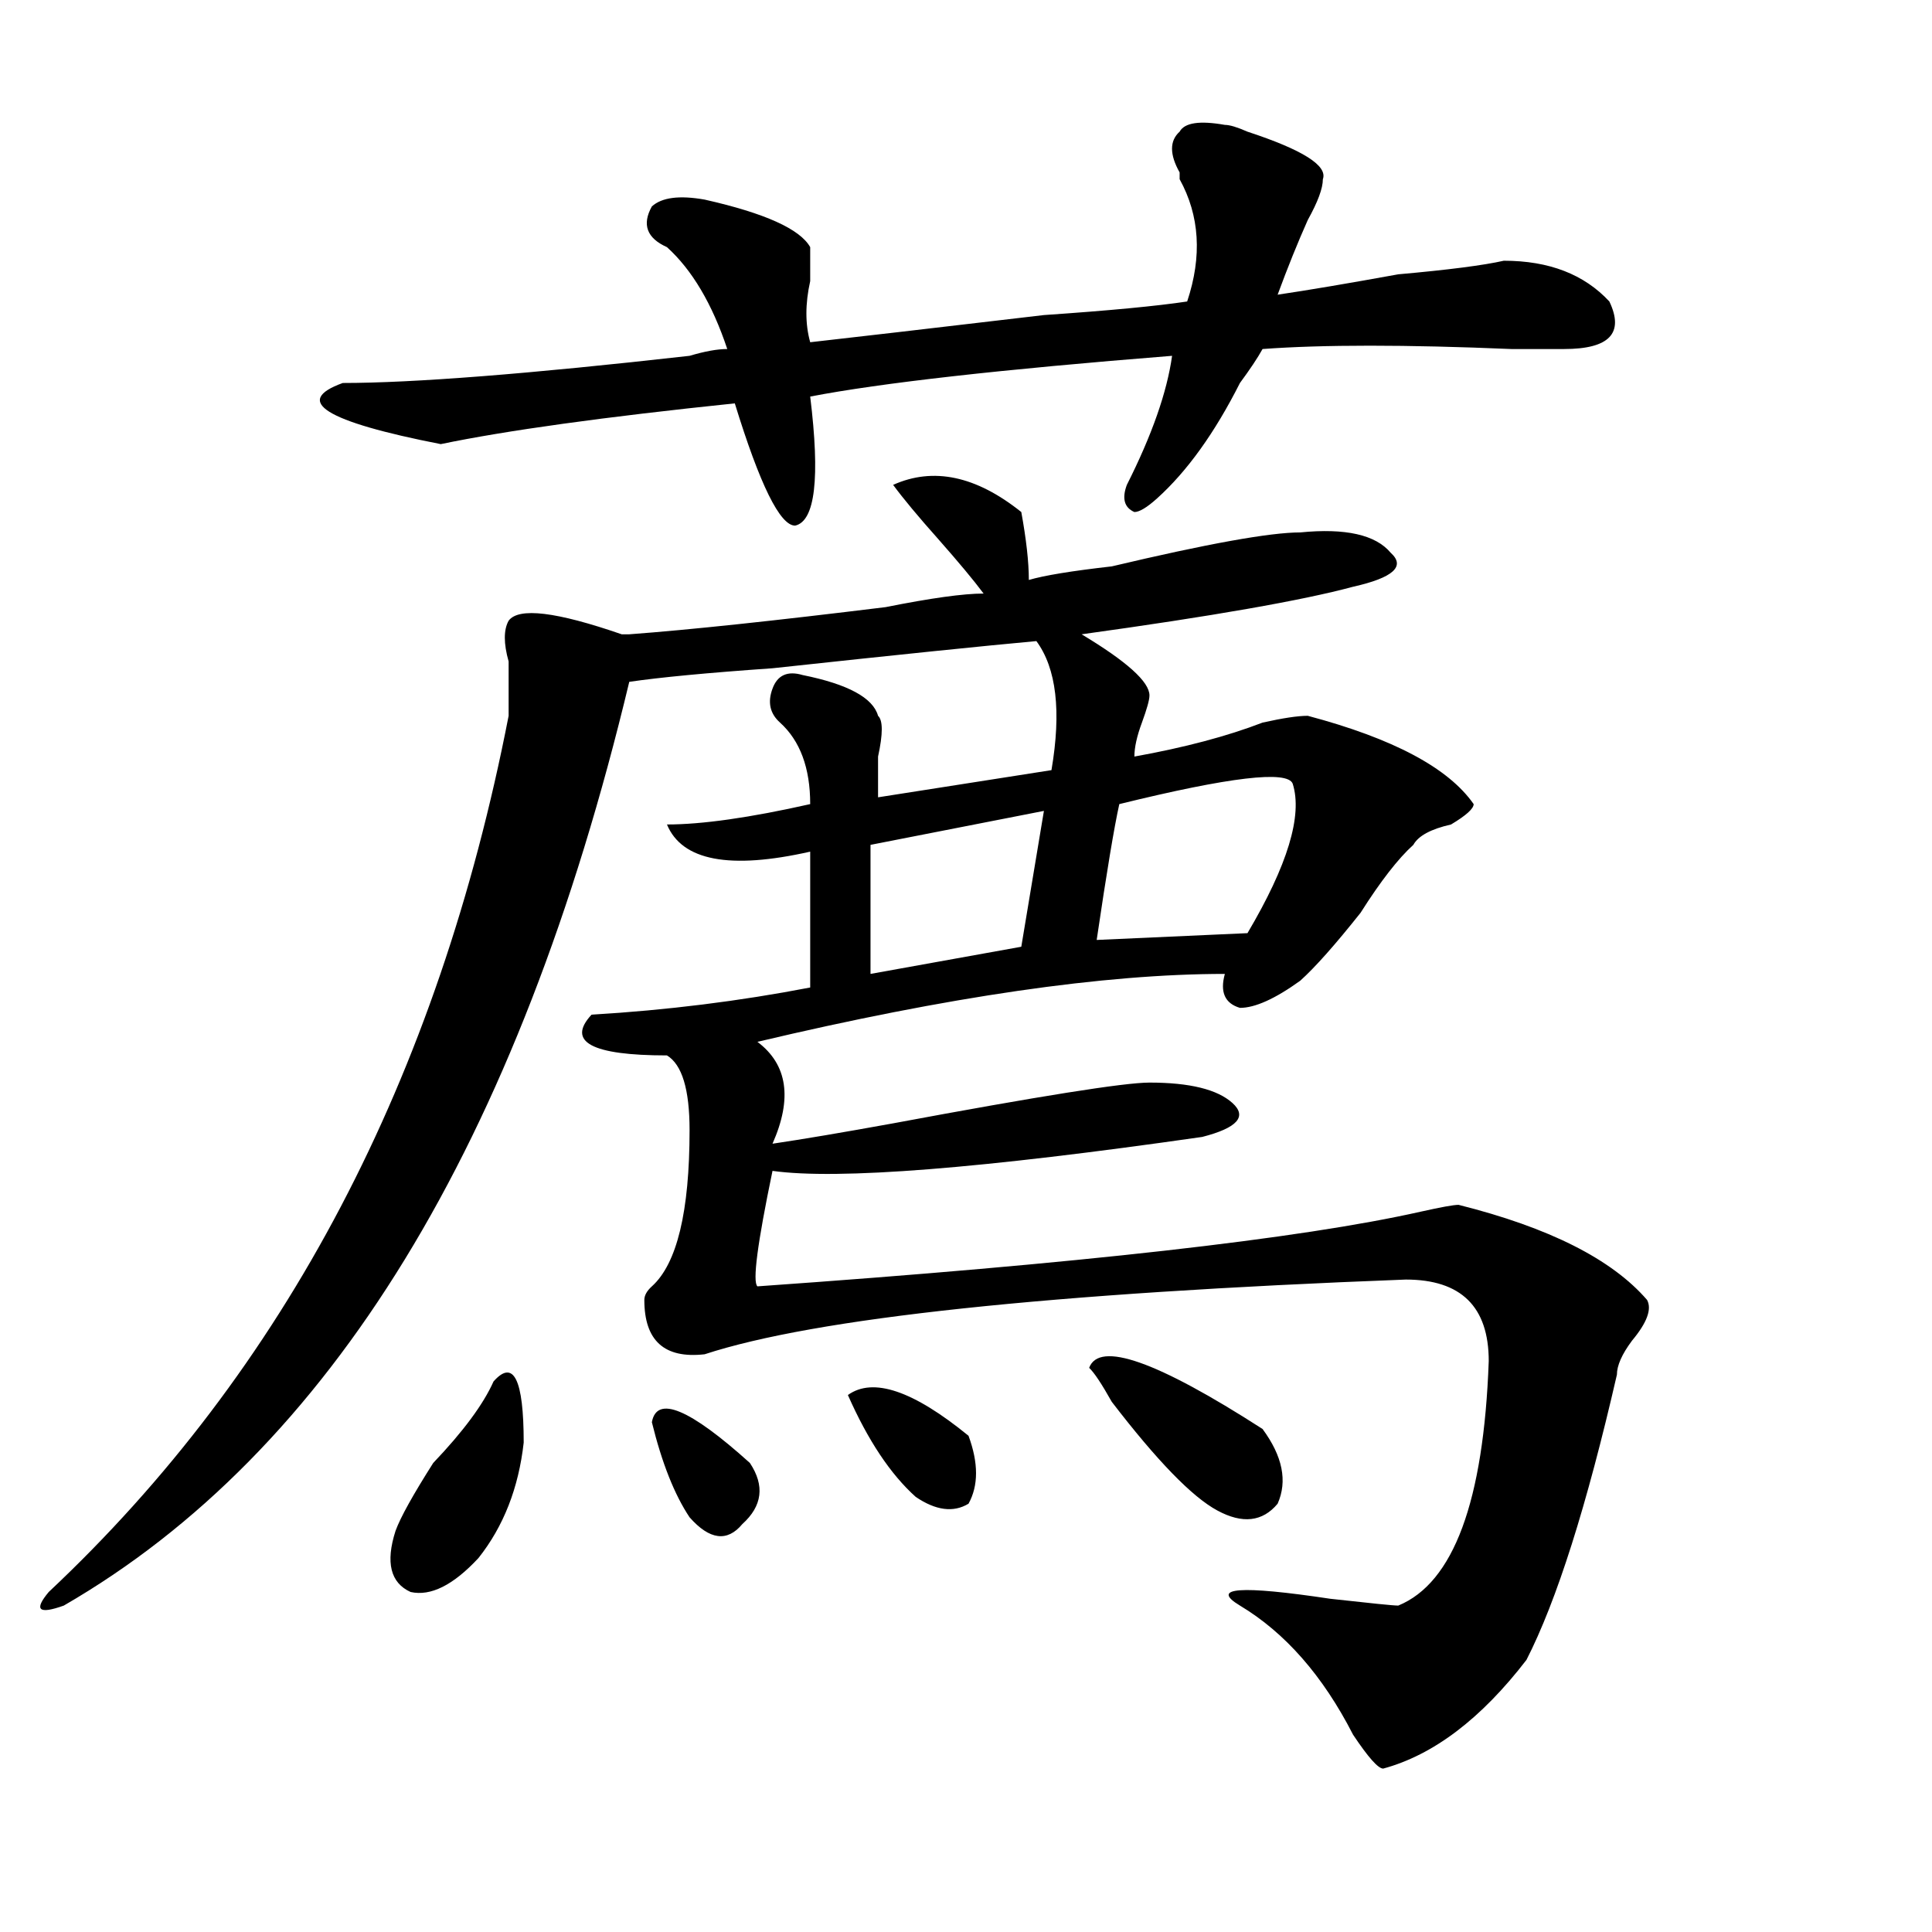 <?xml version="1.0" encoding="utf-8"?>
<!-- Generator: Adobe Illustrator 16.0.0, SVG Export Plug-In . SVG Version: 6.00 Build 0)  -->
<!DOCTYPE svg PUBLIC "-//W3C//DTD SVG 1.1//EN" "http://www.w3.org/Graphics/SVG/1.1/DTD/svg11.dtd">
<svg version="1.1" id="图层_1" xmlns="http://www.w3.org/2000/svg" xmlns:xlink="http://www.w3.org/1999/xlink" x="0px" y="0px"
	 width="1000px" height="1000px" viewBox="0 0 1000 1000" enable-background="new 0 0 1000 1000" xml:space="preserve">
<path d="M462.281,250.969c20.792-9.339,42.926-4.669,66.34,14.063c2.561,14.063,3.902,25.817,3.902,35.156
	c7.805-2.308,22.072-4.669,42.926-7.031c49.389-11.7,81.949-17.578,97.559-17.578c23.414-2.308,39.023,1.208,46.828,10.547
	c7.805,7.031,1.28,12.909-19.512,17.578c-26.036,7.031-72.864,15.271-140.484,24.609c23.414,14.063,35.121,24.609,35.121,31.641
	c0,2.362-1.342,7.031-3.902,14.063c-2.622,7.031-3.902,12.909-3.902,17.578c25.975-4.669,48.108-10.547,66.34-17.578
	c10.365-2.308,18.17-3.516,23.414-3.516c44.206,11.755,72.803,26.972,85.852,45.703c0,2.362-3.902,5.878-11.707,10.547
	c-10.427,2.362-16.951,5.878-19.512,10.547c-7.805,7.031-16.951,18.786-27.316,35.156c-13.049,16.425-23.414,28.125-31.219,35.156
	c-13.049,9.394-23.414,14.063-31.219,14.063c-7.805-2.308-10.427-8.185-7.805-17.578c-62.438,0-143.106,11.755-241.945,35.156
	c15.609,11.755,18.17,29.333,7.805,52.734c15.609-2.308,36.401-5.823,62.438-10.547c75.425-14.063,119.631-21.094,132.68-21.094
	c20.792,0,35.121,3.516,42.926,10.547s2.561,12.909-15.609,17.578c-114.51,16.425-188.654,22.302-222.434,17.578
	c-7.805,37.519-10.427,57.458-7.805,59.766c166.459-11.7,280.969-24.609,343.406-38.672c10.365-2.308,16.89-3.516,19.512-3.516
	c46.828,11.755,79.327,28.125,97.559,49.219c2.561,4.724,0,11.755-7.805,21.094c-5.244,7.031-7.805,12.909-7.805,17.578
	c-15.609,68.005-31.219,117.169-46.828,147.656c-23.414,30.432-48.17,49.219-74.145,56.25c-2.622,0-7.805-5.878-15.609-17.578
	c-15.609-30.487-35.121-52.734-58.535-66.797c-15.609-9.394,0-10.547,46.828-3.516c20.792,2.307,32.499,3.516,35.121,3.516
	c28.597-11.756,44.206-53.888,46.828-126.563c0-28.125-14.329-42.188-42.926-42.188c-184.752,7.031-305.725,19.94-362.918,38.672
	c-20.854,2.362-31.219-7.031-31.219-28.125c0-2.308,1.28-4.669,3.902-7.031c12.987-11.7,19.512-38.672,19.512-80.859
	c0-21.094-3.902-33.948-11.707-38.672c-39.023,0-52.072-7.031-39.023-21.094c39.023-2.308,76.705-7.031,113.168-14.063v-70.313
	c-41.646,9.394-66.34,4.724-74.145-14.063c18.17,0,42.926-3.516,74.145-10.547c0-18.731-5.244-32.794-15.609-42.188
	c-5.244-4.669-6.524-10.547-3.902-17.578c2.561-7.031,7.805-9.339,15.609-7.031c23.414,4.724,36.401,11.755,39.023,21.094
	c2.561,2.362,2.561,9.394,0,21.094c0,9.394,0,16.425,0,21.094l89.754-14.063c5.183-30.433,2.561-52.734-7.805-66.797
	c-26.036,2.362-71.584,7.031-136.582,14.063c-33.841,2.362-58.535,4.724-74.145,7.031
	C268.444,591.984,170.886,751.396,33.023,831.047c-13.049,4.669-15.609,2.307-7.805-7.031
	C147.472,709.208,226.799,558.036,263.262,370.5c0-7.031,0-16.37,0-28.125c-2.622-9.339-2.622-16.37,0-21.094
	c5.183-7.031,24.694-4.669,58.535,7.031h3.902c31.219-2.308,75.425-7.031,132.68-14.063c23.414-4.669,40.304-7.031,50.73-7.031
	c-5.244-7.031-13.049-16.37-23.414-28.125C475.269,267.394,467.464,258,462.281,250.969z M633.984,64.641
	c2.561,0,6.463,1.208,11.707,3.516c28.597,9.394,41.584,17.578,39.023,24.609c0,4.724-2.622,11.755-7.805,21.094
	c-5.244,11.755-10.427,24.609-15.609,38.672c15.609-2.308,36.401-5.823,62.438-10.547c25.975-2.308,44.206-4.669,54.633-7.031
	c23.414,0,41.584,7.031,54.633,21.094c7.805,16.425,0,24.609-23.414,24.609c-5.244,0-14.329,0-27.316,0
	c-54.633-2.308-97.559-2.308-128.777,0c-2.622,4.724-6.524,10.547-11.707,17.578c-13.049,25.817-27.316,45.703-42.926,59.766
	c-5.244,4.724-9.146,7.031-11.707,7.031c-5.244-2.308-6.524-7.031-3.902-14.063c12.987-25.763,20.792-48.011,23.414-66.797
	c-88.474,7.031-150.911,14.063-187.313,21.094c5.183,42.188,2.561,64.489-7.805,66.797c-7.805,0-18.231-21.094-31.219-63.281
	c-67.682,7.031-118.412,14.063-152.191,21.094c-59.877-11.7-76.767-22.247-50.73-31.641c36.401,0,96.217-4.669,179.508-14.063
	c7.805-2.308,14.268-3.516,19.512-3.516c-7.805-23.401-18.231-40.979-31.219-52.734c-10.427-4.669-13.049-11.7-7.805-21.094
	c5.183-4.669,14.268-5.823,27.316-3.516c31.219,7.031,49.389,15.271,54.633,24.609c0,4.724,0,10.547,0,17.578
	c-2.622,11.755-2.622,22.302,0,31.641c20.792-2.308,61.096-7.031,120.973-14.063c33.779-2.308,58.535-4.669,74.145-7.031
	c7.805-23.401,6.463-44.495-3.902-63.281V89.25c-5.244-9.339-5.244-16.37,0-21.094C613.131,63.487,620.936,62.333,633.984,64.641z
	 M255.457,715.031c10.365-11.7,15.609-1.153,15.609,31.641c-2.622,23.456-10.427,43.396-23.414,59.766
	c-13.049,14.063-24.756,19.885-35.121,17.578c-10.427-4.725-13.049-15.271-7.805-31.641c2.561-7.031,9.085-18.731,19.512-35.156
	C239.848,740.849,250.213,726.786,255.457,715.031z M337.406,736.125c2.561-14.063,19.512-7.031,50.73,21.094
	c7.805,11.755,6.463,22.302-3.902,31.641c-7.805,9.394-16.951,8.239-27.316-3.516C349.113,773.644,342.589,757.219,337.406,736.125z
	 M438.867,722.063c12.987-9.339,33.779-2.308,62.438,21.094c5.183,14.063,5.183,25.817,0,35.156
	c-7.805,4.724-16.951,3.516-27.316-3.516C460.939,763.097,449.232,745.519,438.867,722.063z M540.328,419.719l-89.754,17.578v66.797
	l78.047-14.063L540.328,419.719z M563.742,708c5.183-14.063,35.121-3.516,89.754,31.641c10.365,14.063,12.987,26.972,7.805,38.672
	c-7.805,9.394-18.231,10.547-31.219,3.516c-13.049-7.031-31.219-25.763-54.633-56.25C570.205,716.239,566.303,710.362,563.742,708z
	 M669.105,405.656c-2.622-7.031-32.561-3.516-89.754,10.547c-2.622,11.755-6.524,35.156-11.707,70.313L645.691,483
	C666.483,447.844,674.288,422.081,669.105,405.656z"/>
</svg>
